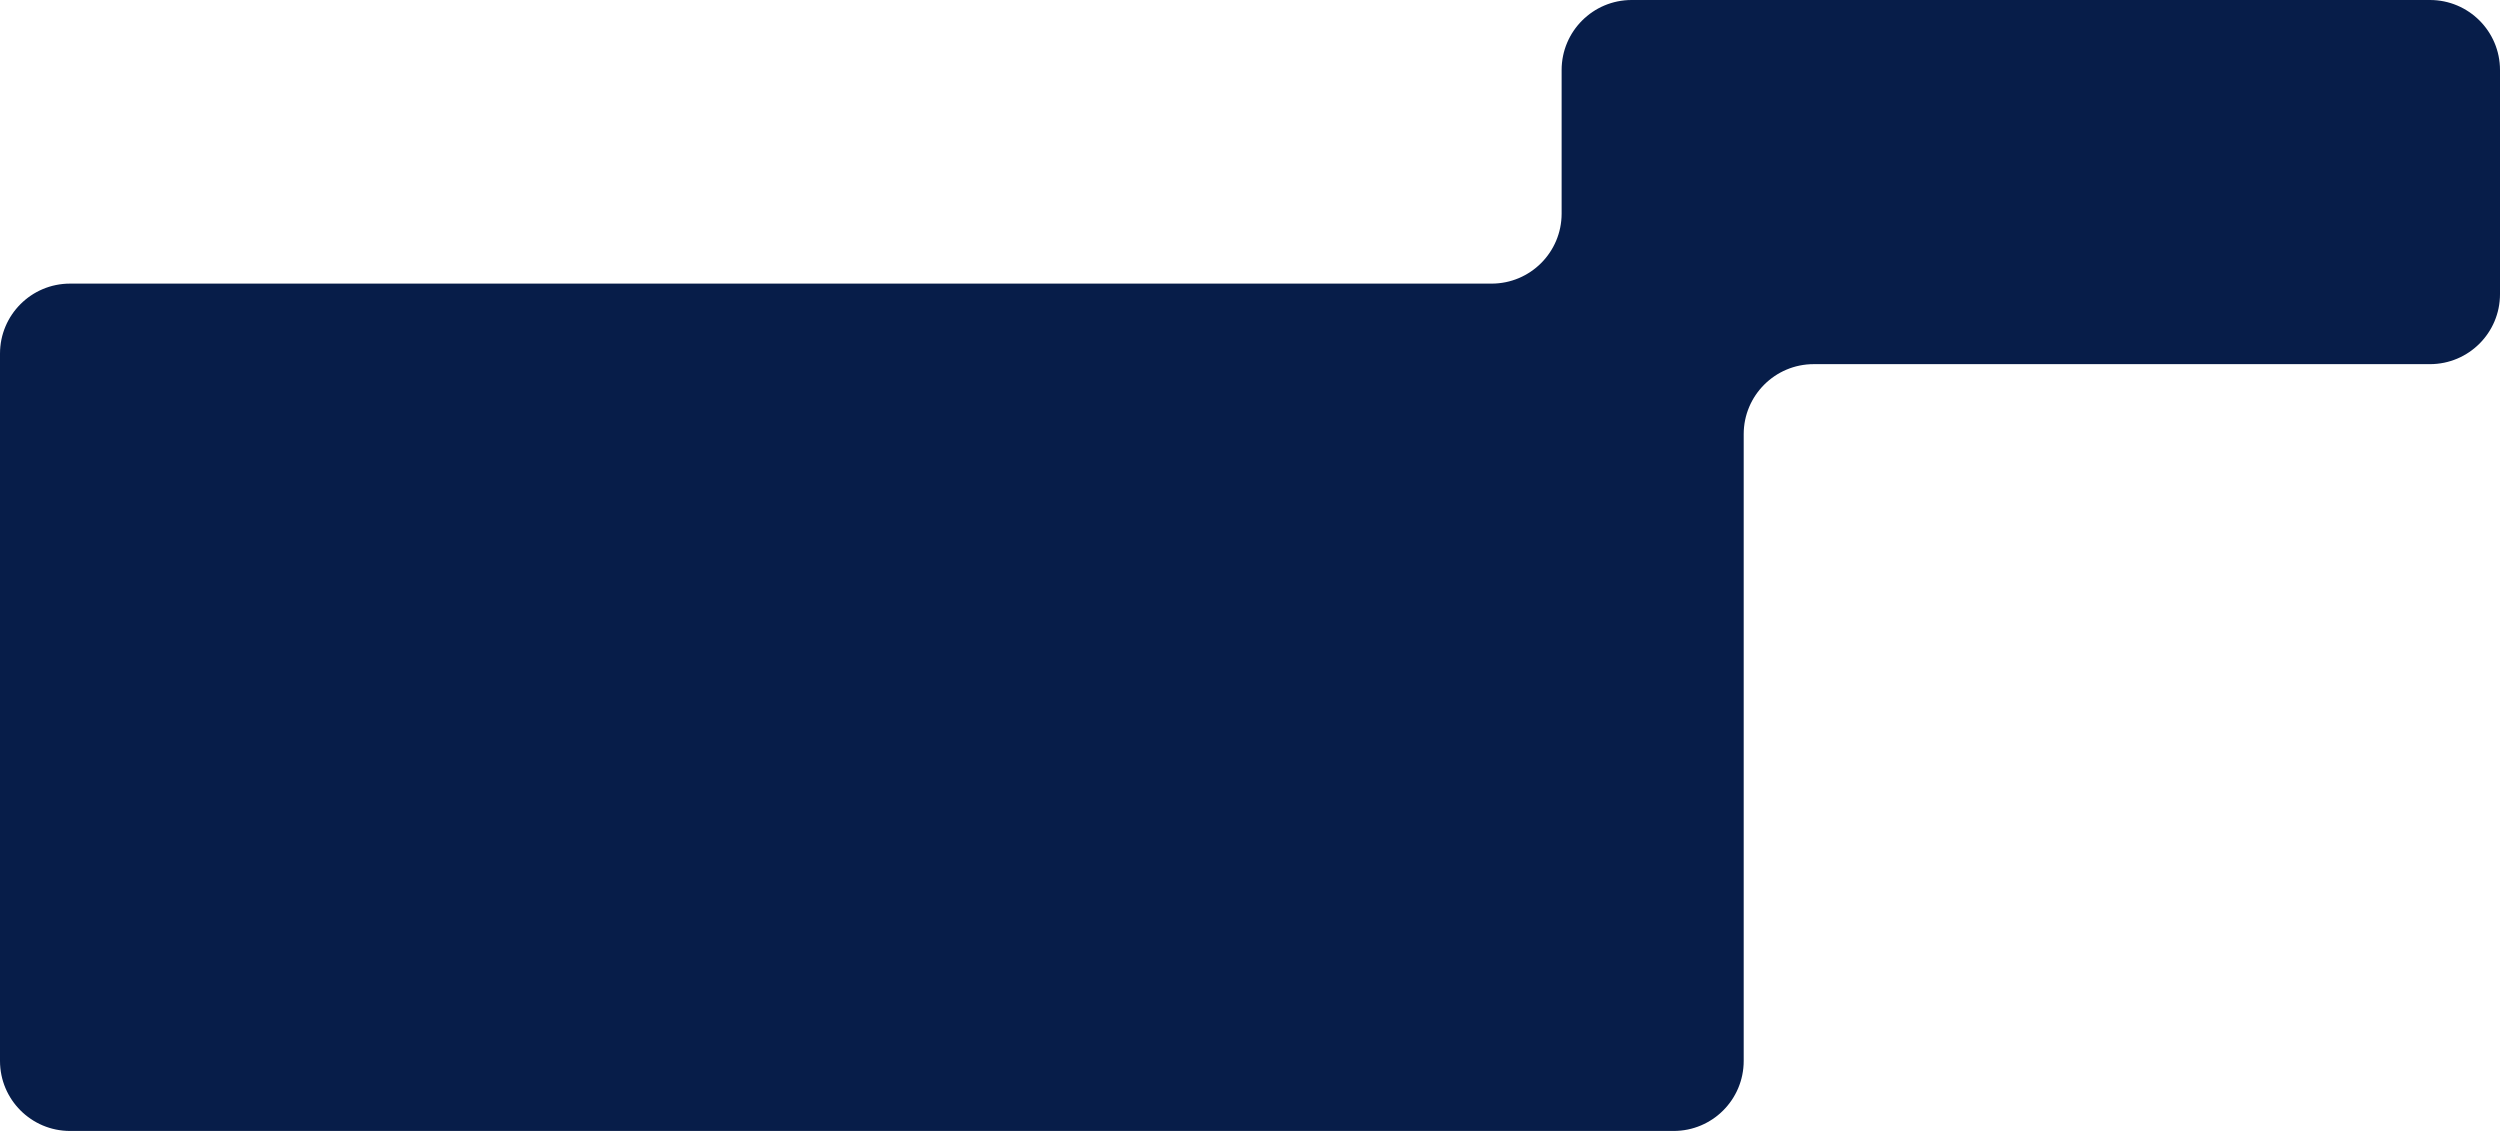 <svg width="714" height="323" viewBox="0 0 714 323" fill="none" xmlns="http://www.w3.org/2000/svg">
<path fill-rule="evenodd" clip-rule="evenodd" d="M714 20C714 8.954 705.046 0 694 0H466C454.954 0 446 8.954 446 20V61C446 72.046 437.046 81 426 81H20C8.954 81 0 89.954 0 101V303C0 314.046 8.954 323 20 323H478C489.046 323 498 314.046 498 303V124C498 112.954 506.954 104 518 104H694C705.046 104 714 95.046 714 84V20Z" fill="#071D49"/>
</svg>
